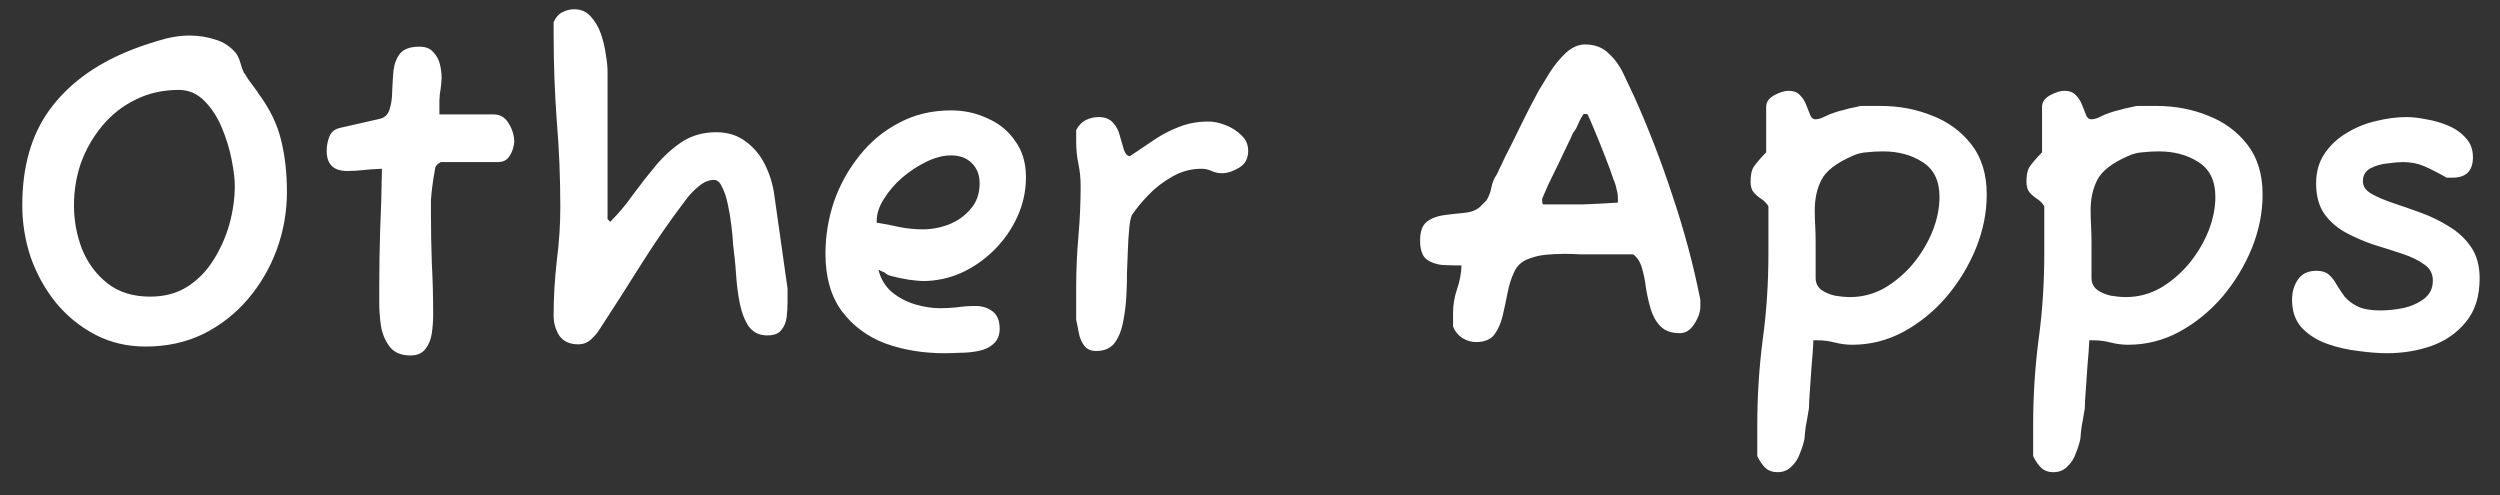 <?xml version="1.0" encoding="UTF-8"?> <svg xmlns="http://www.w3.org/2000/svg" width="101" height="20" viewBox="0 0 101 20" fill="none"><rect x="0" y="0" width="101" height="20" fill="#333333" stroke="none"/><path d="M5.886 14C5.13 14 4.446 13.838 3.834 13.514C3.222 13.19 2.694 12.758 2.25 12.218C1.818 11.678 1.482 11.072 1.242 10.4C1.014 9.716 0.9 9.014 0.9 8.294C0.9 6.734 1.266 5.45 1.998 4.442C2.742 3.422 3.804 2.63 5.184 2.066C5.532 1.922 5.928 1.784 6.372 1.652C6.828 1.508 7.254 1.436 7.65 1.436C8.01 1.436 8.358 1.49 8.694 1.598C9.03 1.694 9.312 1.88 9.54 2.156C9.624 2.288 9.684 2.426 9.72 2.57C9.756 2.702 9.804 2.834 9.864 2.966H9.882C9.906 3.002 9.954 3.08 10.026 3.2C10.11 3.308 10.194 3.422 10.278 3.542C10.362 3.65 10.416 3.728 10.44 3.776C10.896 4.388 11.202 5.018 11.358 5.666C11.514 6.302 11.592 6.998 11.592 7.754C11.592 8.558 11.454 9.338 11.178 10.094C10.902 10.838 10.512 11.504 10.008 12.092C9.504 12.68 8.904 13.148 8.208 13.496C7.512 13.832 6.738 14 5.886 14ZM6.066 11.984C6.642 11.984 7.14 11.852 7.56 11.588C7.992 11.312 8.346 10.952 8.622 10.508C8.91 10.052 9.126 9.566 9.27 9.05C9.414 8.522 9.486 8.006 9.486 7.502C9.486 7.238 9.444 6.89 9.36 6.458C9.276 6.026 9.144 5.594 8.964 5.162C8.784 4.73 8.55 4.37 8.262 4.082C7.974 3.782 7.626 3.632 7.218 3.632C6.582 3.632 6 3.764 5.472 4.028C4.956 4.28 4.512 4.628 4.14 5.072C3.768 5.516 3.48 6.014 3.276 6.566C3.084 7.118 2.988 7.694 2.988 8.294C2.988 8.906 3.096 9.494 3.312 10.058C3.54 10.622 3.882 11.084 4.338 11.444C4.794 11.804 5.37 11.984 6.066 11.984ZM16.582 14.36C16.21 14.36 15.934 14.246 15.754 14.018C15.574 13.79 15.454 13.514 15.394 13.19C15.346 12.854 15.322 12.548 15.322 12.272V11.588C15.322 10.832 15.334 10.07 15.358 9.302C15.394 8.534 15.418 7.706 15.43 6.818C15.13 6.83 14.872 6.848 14.656 6.872C14.452 6.896 14.242 6.908 14.026 6.908C13.474 6.908 13.198 6.638 13.198 6.098C13.198 5.894 13.234 5.702 13.306 5.522C13.378 5.33 13.528 5.21 13.756 5.162L15.34 4.802C15.544 4.754 15.676 4.628 15.736 4.424C15.808 4.208 15.844 3.962 15.844 3.686C15.856 3.398 15.874 3.116 15.898 2.84C15.934 2.564 16.024 2.336 16.168 2.156C16.324 1.976 16.582 1.886 16.942 1.886C17.194 1.886 17.38 1.958 17.5 2.102C17.632 2.234 17.722 2.396 17.77 2.588C17.818 2.78 17.842 2.966 17.842 3.146C17.842 3.17 17.836 3.254 17.824 3.398C17.812 3.53 17.794 3.662 17.77 3.794C17.758 3.926 17.752 4.01 17.752 4.046V4.622H19.948C20.212 4.622 20.416 4.748 20.56 5C20.704 5.24 20.776 5.486 20.776 5.738C20.776 5.786 20.758 5.876 20.722 6.008C20.686 6.14 20.62 6.266 20.524 6.386C20.428 6.494 20.296 6.548 20.128 6.548H17.824C17.812 6.548 17.788 6.56 17.752 6.584C17.716 6.596 17.674 6.632 17.626 6.692L17.59 6.746C17.53 7.07 17.488 7.334 17.464 7.538C17.44 7.73 17.422 7.91 17.41 8.078C17.41 8.234 17.41 8.426 17.41 8.654C17.41 9.314 17.422 9.974 17.446 10.634C17.482 11.294 17.5 11.99 17.5 12.722C17.5 12.962 17.482 13.208 17.446 13.46C17.41 13.712 17.326 13.922 17.194 14.09C17.062 14.27 16.858 14.36 16.582 14.36ZM23.357 13.91C23.021 13.91 22.769 13.796 22.601 13.568C22.445 13.328 22.367 13.052 22.367 12.74C22.367 12.02 22.409 11.288 22.493 10.544C22.589 9.8 22.637 9.08 22.637 8.384C22.637 7.184 22.589 6.014 22.493 4.874C22.409 3.734 22.367 2.564 22.367 1.364V0.896C22.451 0.704 22.565 0.572 22.709 0.5C22.865 0.416 23.027 0.374 23.195 0.374C23.471 0.374 23.693 0.47 23.861 0.662C24.041 0.854 24.179 1.088 24.275 1.364C24.371 1.64 24.437 1.916 24.473 2.192C24.521 2.468 24.545 2.696 24.545 2.876V8.852L24.653 8.96L24.671 8.942C24.995 8.618 25.301 8.252 25.589 7.844C25.889 7.436 26.195 7.046 26.507 6.674C26.831 6.29 27.185 5.972 27.569 5.72C27.965 5.468 28.421 5.342 28.937 5.342C29.393 5.342 29.783 5.462 30.107 5.702C30.443 5.942 30.707 6.254 30.899 6.638C31.091 7.022 31.217 7.424 31.277 7.844L31.817 11.66V12.2C31.817 12.392 31.805 12.596 31.781 12.812C31.757 13.016 31.685 13.19 31.565 13.334C31.457 13.478 31.265 13.55 30.989 13.55C30.677 13.55 30.431 13.43 30.251 13.19C30.083 12.938 29.963 12.632 29.891 12.272C29.819 11.912 29.771 11.558 29.747 11.21C29.723 10.862 29.699 10.586 29.675 10.382C29.663 10.298 29.645 10.142 29.621 9.914C29.609 9.686 29.585 9.422 29.549 9.122C29.513 8.822 29.465 8.534 29.405 8.258C29.345 7.97 29.267 7.736 29.171 7.556C29.087 7.364 28.979 7.268 28.847 7.268C28.643 7.268 28.439 7.352 28.235 7.52C28.031 7.688 27.863 7.862 27.731 8.042C27.107 8.858 26.507 9.722 25.931 10.634C25.367 11.534 24.803 12.416 24.239 13.28C24.143 13.436 24.023 13.58 23.879 13.712C23.735 13.844 23.561 13.91 23.357 13.91ZM38.155 14.27C37.291 14.27 36.493 14.138 35.761 13.874C35.041 13.598 34.459 13.166 34.015 12.578C33.571 11.978 33.349 11.204 33.349 10.256C33.349 9.536 33.463 8.834 33.691 8.15C33.931 7.466 34.273 6.848 34.717 6.296C35.161 5.732 35.695 5.288 36.319 4.964C36.943 4.628 37.645 4.46 38.425 4.46C38.953 4.46 39.445 4.568 39.901 4.784C40.369 4.988 40.741 5.294 41.017 5.702C41.305 6.098 41.449 6.584 41.449 7.16C41.449 7.712 41.335 8.24 41.107 8.744C40.879 9.248 40.567 9.698 40.171 10.094C39.775 10.49 39.325 10.802 38.821 11.03C38.329 11.246 37.813 11.354 37.273 11.354C37.189 11.354 37.003 11.336 36.715 11.3C36.427 11.252 36.199 11.204 36.031 11.156C35.911 11.132 35.815 11.084 35.743 11.012C35.719 11 35.677 10.982 35.617 10.958C35.557 10.922 35.515 10.904 35.491 10.904C35.575 11.252 35.749 11.546 36.013 11.786C36.289 12.014 36.601 12.182 36.949 12.29C37.309 12.398 37.651 12.452 37.975 12.452C38.203 12.452 38.431 12.44 38.659 12.416C38.899 12.38 39.151 12.362 39.415 12.362C39.679 12.362 39.907 12.434 40.099 12.578C40.291 12.722 40.387 12.956 40.387 13.28C40.387 13.544 40.303 13.748 40.135 13.892C39.979 14.036 39.775 14.132 39.523 14.18C39.283 14.228 39.037 14.252 38.785 14.252C38.545 14.264 38.335 14.27 38.155 14.27ZM37.273 9.266C37.633 9.266 37.987 9.2 38.335 9.068C38.695 8.924 38.989 8.714 39.217 8.438C39.457 8.162 39.577 7.82 39.577 7.412C39.577 7.064 39.469 6.788 39.253 6.584C39.049 6.38 38.773 6.278 38.425 6.278C38.113 6.278 37.783 6.362 37.435 6.53C37.087 6.698 36.757 6.914 36.445 7.178C36.145 7.442 35.899 7.73 35.707 8.042C35.515 8.342 35.419 8.636 35.419 8.924V8.996C35.731 9.044 36.043 9.104 36.355 9.176C36.667 9.236 36.973 9.266 37.273 9.266ZM44.288 14.18C44.072 14.18 43.91 14.108 43.802 13.964C43.694 13.82 43.622 13.652 43.586 13.46C43.55 13.256 43.514 13.076 43.478 12.92V11.588C43.478 10.916 43.508 10.238 43.568 9.554C43.628 8.858 43.658 8.18 43.658 7.52C43.658 7.208 43.628 6.908 43.568 6.62C43.508 6.332 43.478 6.038 43.478 5.738V5.252C43.574 5.072 43.7 4.94 43.856 4.856C44.024 4.772 44.198 4.73 44.378 4.73C44.642 4.73 44.84 4.808 44.972 4.964C45.104 5.108 45.194 5.282 45.242 5.486C45.302 5.69 45.356 5.876 45.404 6.044C45.452 6.2 45.53 6.29 45.638 6.314C45.986 6.086 46.316 5.864 46.628 5.648C46.952 5.432 47.288 5.258 47.636 5.126C47.996 4.982 48.392 4.91 48.824 4.91C49.04 4.91 49.268 4.958 49.508 5.054C49.76 5.15 49.976 5.288 50.156 5.468C50.336 5.636 50.426 5.846 50.426 6.098C50.426 6.41 50.3 6.638 50.048 6.782C49.808 6.926 49.58 6.998 49.364 6.998C49.22 6.998 49.082 6.968 48.95 6.908C48.818 6.848 48.68 6.818 48.536 6.818C48.116 6.818 47.72 6.926 47.348 7.142C46.988 7.346 46.67 7.592 46.394 7.88C46.118 8.168 45.896 8.438 45.728 8.69C45.68 8.798 45.644 8.978 45.62 9.23C45.596 9.482 45.578 9.77 45.566 10.094C45.554 10.406 45.542 10.712 45.53 11.012C45.53 11.312 45.524 11.57 45.512 11.786C45.5 12.182 45.458 12.566 45.386 12.938C45.326 13.298 45.212 13.598 45.044 13.838C44.876 14.066 44.624 14.18 44.288 14.18ZM59.622 13.82C59.442 13.82 59.262 13.766 59.082 13.658C58.902 13.538 58.776 13.382 58.704 13.19V12.632C58.704 12.308 58.758 11.99 58.866 11.678C58.974 11.366 59.034 11.048 59.046 10.724C58.794 10.724 58.536 10.718 58.272 10.706C58.02 10.682 57.804 10.604 57.624 10.472C57.456 10.328 57.372 10.076 57.372 9.716C57.372 9.356 57.462 9.104 57.642 8.96C57.834 8.816 58.068 8.726 58.344 8.69C58.62 8.654 58.89 8.624 59.154 8.6C59.418 8.576 59.628 8.498 59.784 8.366L60.054 8.096C60.15 7.94 60.216 7.766 60.252 7.574C60.288 7.382 60.36 7.208 60.468 7.052C60.54 6.896 60.654 6.656 60.81 6.332C60.978 6.008 61.152 5.66 61.332 5.288C61.512 4.916 61.68 4.58 61.836 4.28C61.992 3.98 62.1 3.776 62.16 3.668C62.28 3.464 62.43 3.218 62.61 2.93C62.802 2.63 63.018 2.366 63.258 2.138C63.51 1.91 63.768 1.796 64.032 1.796C64.428 1.796 64.746 1.916 64.986 2.156C65.238 2.384 65.442 2.666 65.598 3.002C65.754 3.326 65.898 3.632 66.03 3.92C66.606 5.204 67.122 6.542 67.578 7.934C68.046 9.326 68.418 10.718 68.694 12.11V12.38C68.694 12.608 68.61 12.848 68.442 13.1C68.286 13.34 68.094 13.46 67.866 13.46C67.53 13.46 67.272 13.37 67.092 13.19C66.912 13.01 66.78 12.782 66.696 12.506C66.612 12.23 66.546 11.942 66.498 11.642C66.462 11.342 66.408 11.072 66.336 10.832C66.264 10.58 66.144 10.394 65.976 10.274H64.392C64.212 10.274 64.02 10.274 63.816 10.274C63.612 10.262 63.408 10.256 63.204 10.256C62.952 10.256 62.7 10.268 62.448 10.292C62.208 10.316 61.98 10.37 61.764 10.454C61.488 10.55 61.29 10.73 61.17 10.994C61.05 11.246 60.96 11.534 60.9 11.858C60.84 12.17 60.774 12.476 60.702 12.776C60.63 13.076 60.516 13.328 60.36 13.532C60.204 13.724 59.958 13.82 59.622 13.82ZM62.358 8.258H62.808C63.216 8.258 63.594 8.258 63.942 8.258C64.302 8.246 64.776 8.222 65.364 8.186V8.024C65.364 7.892 65.346 7.766 65.31 7.646C65.286 7.514 65.244 7.382 65.184 7.25C65.1 6.986 64.986 6.674 64.842 6.314C64.698 5.942 64.56 5.6 64.428 5.288C64.296 4.964 64.2 4.742 64.14 4.622C64.128 4.61 64.092 4.604 64.032 4.604H63.978C63.894 4.724 63.822 4.856 63.762 5C63.714 5.132 63.642 5.258 63.546 5.378C63.498 5.498 63.414 5.678 63.294 5.918C63.186 6.146 63.066 6.398 62.934 6.674C62.802 6.938 62.676 7.196 62.556 7.448C62.448 7.688 62.364 7.88 62.304 8.024V8.114C62.304 8.21 62.322 8.258 62.358 8.258ZM71.804 19.076C71.612 19.076 71.456 19.022 71.336 18.914C71.216 18.806 71.102 18.644 70.994 18.428V17.186C70.994 16.022 71.066 14.876 71.21 13.748C71.366 12.62 71.444 11.456 71.444 10.256V8.33C71.36 8.198 71.258 8.096 71.138 8.024C71.03 7.952 70.934 7.868 70.85 7.772C70.766 7.676 70.724 7.532 70.724 7.34C70.724 7.112 70.754 6.932 70.814 6.8C70.886 6.668 71.066 6.452 71.354 6.152V4.316C71.354 4.124 71.462 3.968 71.678 3.848C71.906 3.728 72.098 3.668 72.254 3.668C72.458 3.668 72.614 3.728 72.722 3.848C72.83 3.956 72.914 4.088 72.974 4.244C73.034 4.4 73.088 4.538 73.136 4.658C73.184 4.766 73.25 4.82 73.334 4.82C73.454 4.82 73.58 4.784 73.712 4.712C73.856 4.64 73.988 4.586 74.108 4.55C74.204 4.514 74.33 4.478 74.486 4.442C74.642 4.394 74.792 4.358 74.936 4.334C75.08 4.298 75.164 4.28 75.188 4.28H75.98C76.724 4.28 77.42 4.412 78.068 4.676C78.716 4.928 79.244 5.318 79.652 5.846C80.06 6.374 80.264 7.046 80.264 7.862C80.264 8.582 80.12 9.302 79.832 10.022C79.544 10.73 79.148 11.384 78.644 11.984C78.14 12.572 77.558 13.046 76.898 13.406C76.25 13.754 75.56 13.928 74.828 13.928C74.6 13.928 74.366 13.898 74.126 13.838C73.898 13.778 73.664 13.748 73.424 13.748H73.262C73.25 14.048 73.226 14.384 73.19 14.756C73.166 15.14 73.142 15.488 73.118 15.8C73.094 16.112 73.082 16.334 73.082 16.466C73.082 16.514 73.076 16.556 73.064 16.592L73.046 16.7C73.022 16.868 72.992 17.036 72.956 17.204C72.932 17.384 72.914 17.558 72.902 17.726C72.866 17.906 72.806 18.098 72.722 18.302C72.65 18.518 72.536 18.698 72.38 18.842C72.236 18.998 72.044 19.076 71.804 19.076ZM74.738 12.002C75.23 12.002 75.692 11.882 76.124 11.642C76.556 11.39 76.94 11.066 77.276 10.67C77.612 10.262 77.876 9.824 78.068 9.356C78.26 8.876 78.356 8.408 78.356 7.952C78.356 7.304 78.128 6.836 77.672 6.548C77.228 6.26 76.694 6.116 76.07 6.116C75.842 6.116 75.626 6.128 75.422 6.152C75.218 6.164 75.026 6.212 74.846 6.296C74.186 6.584 73.766 6.908 73.586 7.268C73.406 7.616 73.316 8.024 73.316 8.492C73.316 8.684 73.322 8.894 73.334 9.122C73.346 9.338 73.352 9.566 73.352 9.806V11.228C73.352 11.432 73.43 11.594 73.586 11.714C73.742 11.822 73.928 11.9 74.144 11.948C74.372 11.984 74.57 12.002 74.738 12.002ZM82.949 19.076C82.757 19.076 82.601 19.022 82.481 18.914C82.361 18.806 82.247 18.644 82.139 18.428V17.186C82.139 16.022 82.211 14.876 82.355 13.748C82.511 12.62 82.589 11.456 82.589 10.256V8.33C82.505 8.198 82.403 8.096 82.283 8.024C82.175 7.952 82.079 7.868 81.995 7.772C81.911 7.676 81.869 7.532 81.869 7.34C81.869 7.112 81.899 6.932 81.959 6.8C82.031 6.668 82.211 6.452 82.499 6.152V4.316C82.499 4.124 82.607 3.968 82.823 3.848C83.051 3.728 83.243 3.668 83.399 3.668C83.603 3.668 83.759 3.728 83.867 3.848C83.975 3.956 84.059 4.088 84.119 4.244C84.179 4.4 84.233 4.538 84.281 4.658C84.329 4.766 84.395 4.82 84.479 4.82C84.599 4.82 84.725 4.784 84.857 4.712C85.001 4.64 85.133 4.586 85.253 4.55C85.349 4.514 85.475 4.478 85.631 4.442C85.787 4.394 85.937 4.358 86.081 4.334C86.225 4.298 86.309 4.28 86.333 4.28H87.125C87.869 4.28 88.565 4.412 89.213 4.676C89.861 4.928 90.389 5.318 90.797 5.846C91.205 6.374 91.409 7.046 91.409 7.862C91.409 8.582 91.265 9.302 90.977 10.022C90.689 10.73 90.293 11.384 89.789 11.984C89.285 12.572 88.703 13.046 88.043 13.406C87.395 13.754 86.705 13.928 85.973 13.928C85.745 13.928 85.511 13.898 85.271 13.838C85.043 13.778 84.809 13.748 84.569 13.748H84.407C84.395 14.048 84.371 14.384 84.335 14.756C84.311 15.14 84.287 15.488 84.263 15.8C84.239 16.112 84.227 16.334 84.227 16.466C84.227 16.514 84.221 16.556 84.209 16.592L84.191 16.7C84.167 16.868 84.137 17.036 84.101 17.204C84.077 17.384 84.059 17.558 84.047 17.726C84.011 17.906 83.951 18.098 83.867 18.302C83.795 18.518 83.681 18.698 83.525 18.842C83.381 18.998 83.189 19.076 82.949 19.076ZM85.883 12.002C86.375 12.002 86.837 11.882 87.269 11.642C87.701 11.39 88.085 11.066 88.421 10.67C88.757 10.262 89.021 9.824 89.213 9.356C89.405 8.876 89.501 8.408 89.501 7.952C89.501 7.304 89.273 6.836 88.817 6.548C88.373 6.26 87.839 6.116 87.215 6.116C86.987 6.116 86.771 6.128 86.567 6.152C86.363 6.164 86.171 6.212 85.991 6.296C85.331 6.584 84.911 6.908 84.731 7.268C84.551 7.616 84.461 8.024 84.461 8.492C84.461 8.684 84.467 8.894 84.479 9.122C84.491 9.338 84.497 9.566 84.497 9.806V11.228C84.497 11.432 84.575 11.594 84.731 11.714C84.887 11.822 85.073 11.9 85.289 11.948C85.517 11.984 85.715 12.002 85.883 12.002ZM96.433 14.27C96.097 14.27 95.713 14.24 95.281 14.18C94.849 14.132 94.429 14.036 94.021 13.892C93.613 13.748 93.271 13.532 92.995 13.244C92.731 12.956 92.599 12.578 92.599 12.11C92.599 11.798 92.677 11.528 92.833 11.3C92.989 11.06 93.241 10.94 93.589 10.94C93.805 10.94 93.973 10.994 94.093 11.102C94.213 11.21 94.315 11.342 94.399 11.498C94.495 11.654 94.603 11.816 94.723 11.984C94.855 12.14 95.029 12.272 95.245 12.38C95.473 12.488 95.779 12.542 96.163 12.542C96.439 12.542 96.739 12.512 97.063 12.452C97.399 12.38 97.687 12.254 97.927 12.074C98.167 11.894 98.287 11.648 98.287 11.336C98.287 11.06 98.173 10.844 97.945 10.688C97.717 10.52 97.423 10.376 97.063 10.256C96.703 10.136 96.325 10.016 95.929 9.896C95.533 9.764 95.155 9.602 94.795 9.41C94.435 9.218 94.141 8.966 93.913 8.654C93.685 8.33 93.571 7.916 93.571 7.412C93.571 6.944 93.685 6.542 93.913 6.206C94.141 5.87 94.435 5.594 94.795 5.378C95.167 5.15 95.563 4.988 95.983 4.892C96.415 4.784 96.829 4.73 97.225 4.73C97.453 4.73 97.717 4.76 98.017 4.82C98.317 4.868 98.611 4.952 98.899 5.072C99.187 5.192 99.427 5.36 99.619 5.576C99.811 5.78 99.907 6.038 99.907 6.35C99.907 6.902 99.631 7.178 99.079 7.178H98.845C98.485 6.974 98.179 6.818 97.927 6.71C97.675 6.602 97.387 6.548 97.063 6.548C96.919 6.548 96.715 6.566 96.451 6.602C96.199 6.626 95.971 6.692 95.767 6.8C95.563 6.908 95.461 7.082 95.461 7.322C95.461 7.526 95.575 7.694 95.803 7.826C96.031 7.958 96.325 8.084 96.685 8.204C97.045 8.324 97.423 8.456 97.819 8.6C98.215 8.744 98.593 8.93 98.953 9.158C99.313 9.374 99.607 9.65 99.835 9.986C100.063 10.322 100.177 10.742 100.177 11.246C100.177 11.978 99.991 12.566 99.619 13.01C99.259 13.454 98.791 13.778 98.215 13.982C97.651 14.174 97.057 14.27 96.433 14.27Z" fill="white"></path></svg> 